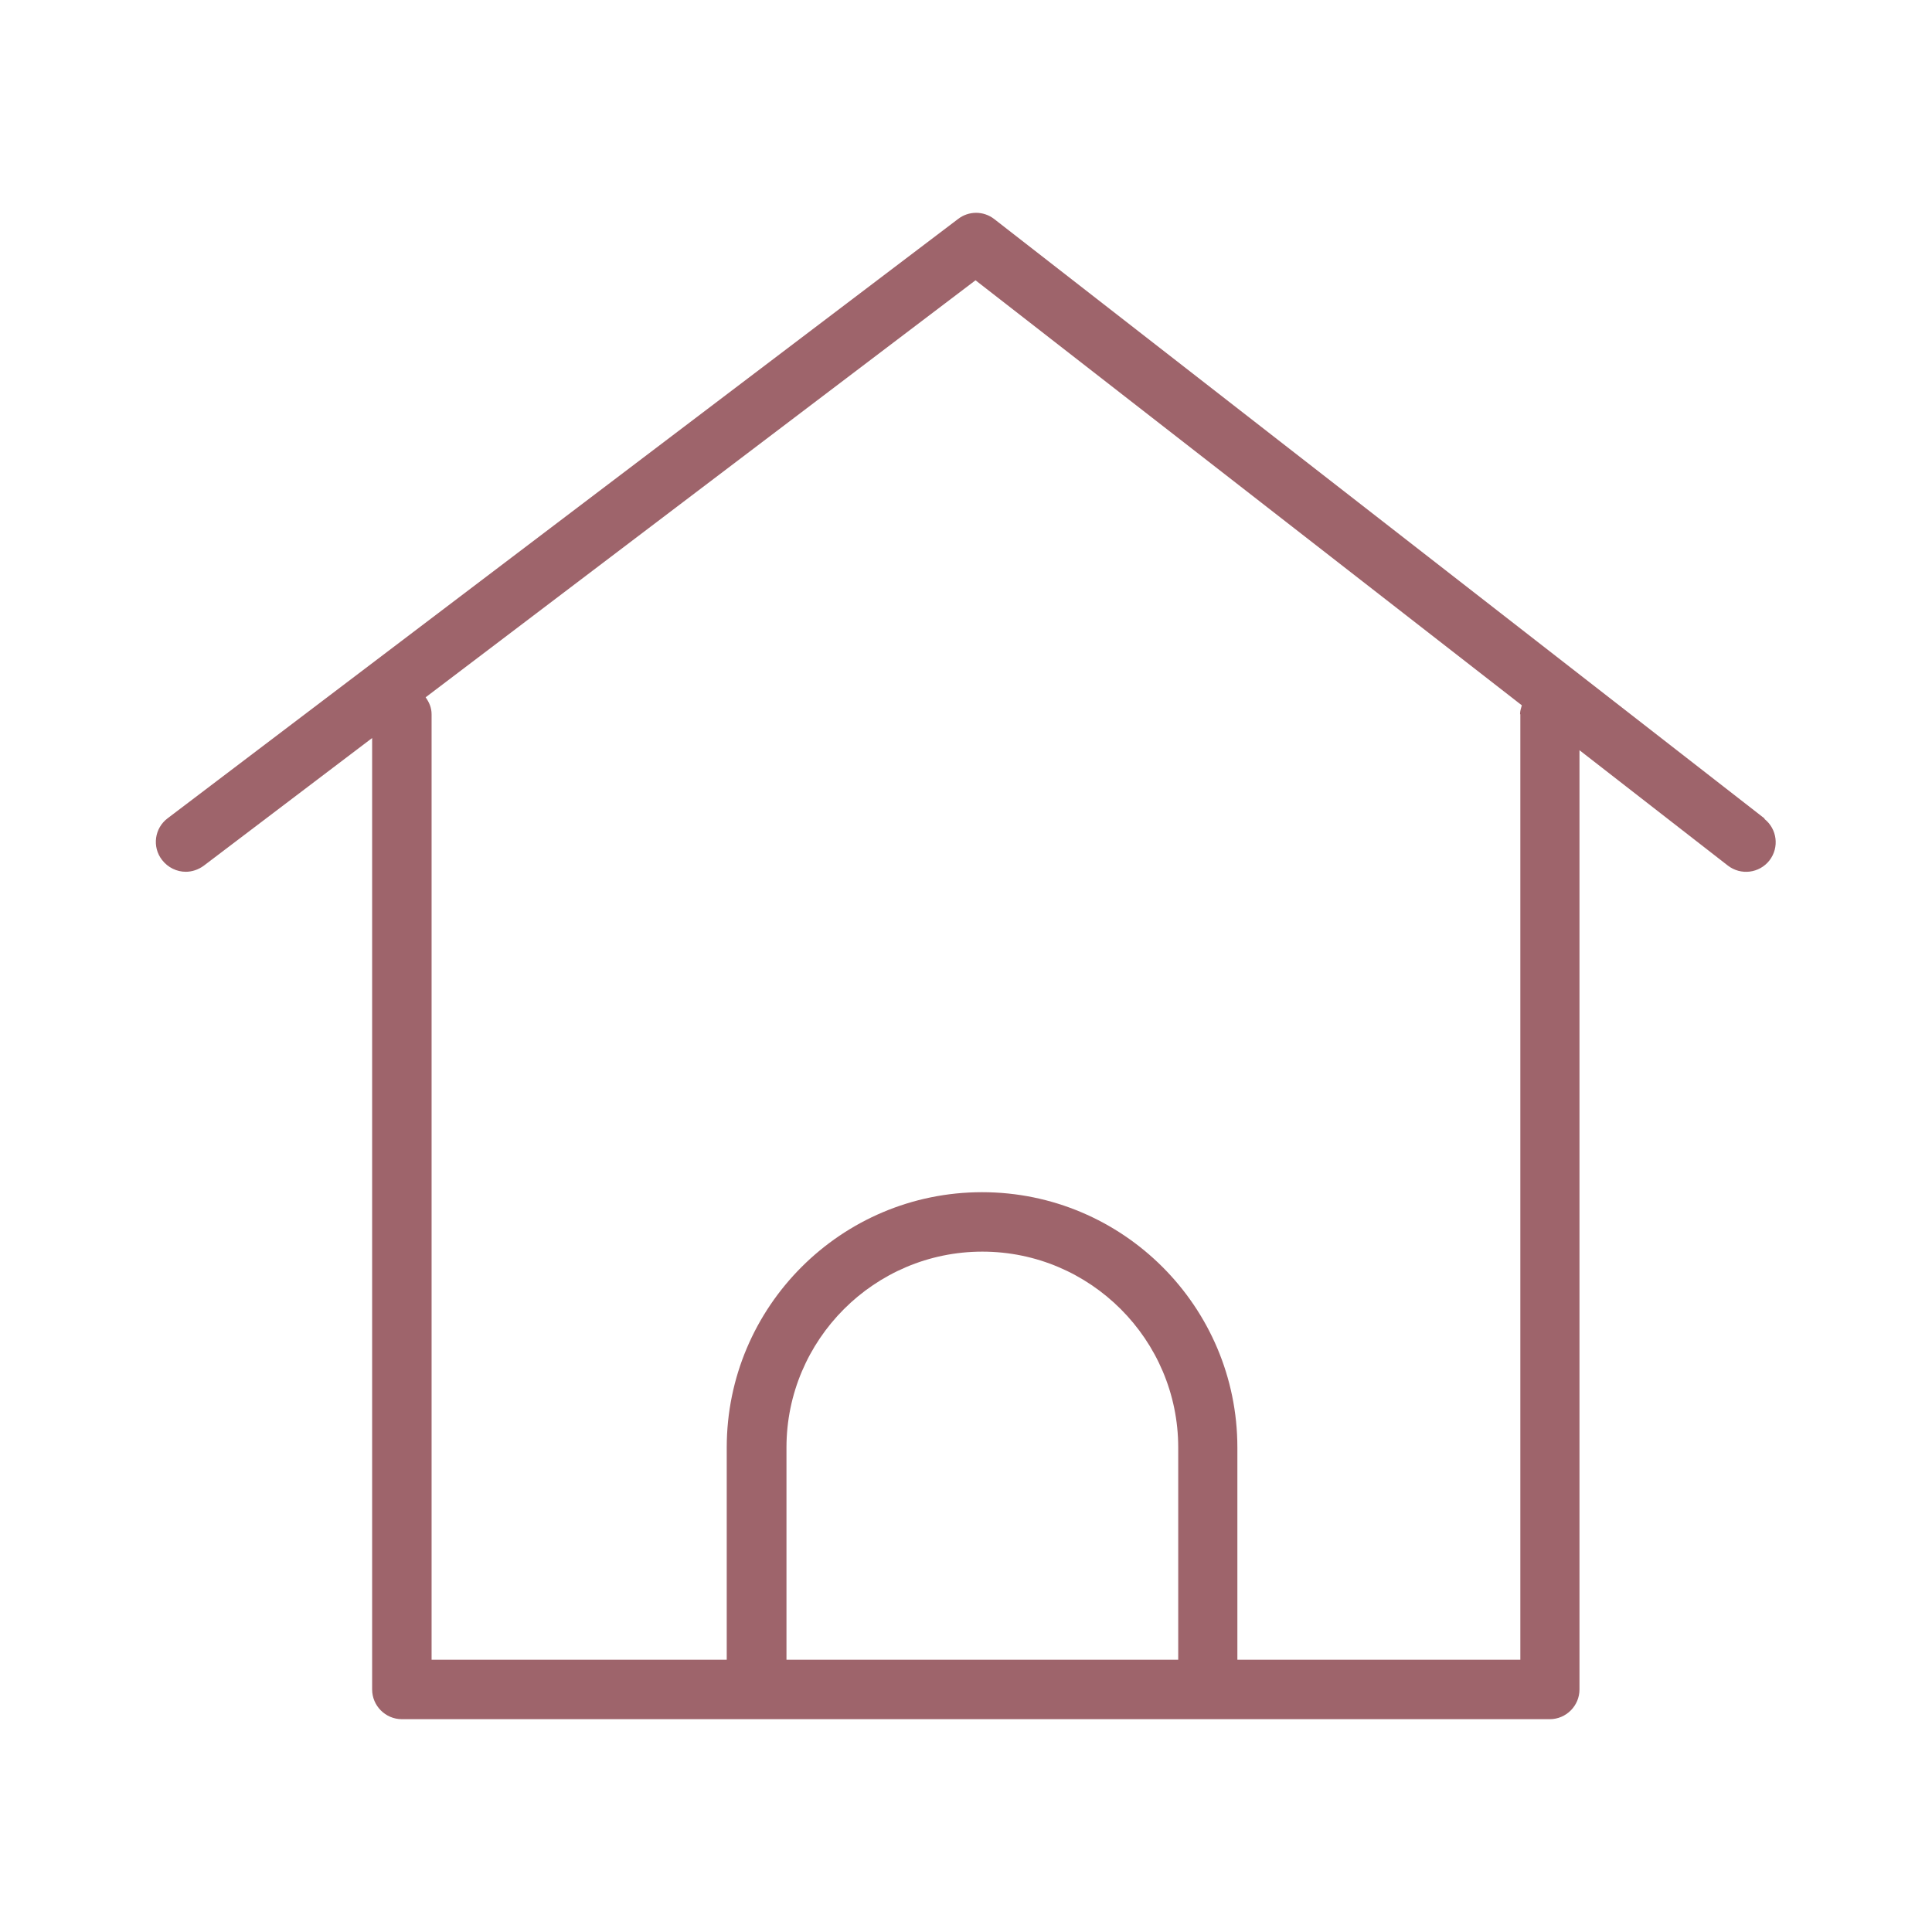 <?xml version="1.0" encoding="UTF-8"?><svg id="a" xmlns="http://www.w3.org/2000/svg" viewBox="0 0 65 65"><defs><style>.b{fill:#9e646b;}</style></defs><path class="b" d="M59.37,27.54L33.45,7.37c-.36-.28-.86-.28-1.22,0L5.64,27.53c-.44.33-.53.96-.19,1.4.2.26.5.4.8.4.21,0,.42-.07.6-.2l5.67-4.3v32.01c0,.55.45,1,1,1h38.62c.55,0,1-.45,1-1v-31.6l4.99,3.88c.44.34,1.06.26,1.4-.17.34-.44.26-1.06-.17-1.4ZM39.63,55.84h-13.17v-7.14c0-3.63,2.96-6.59,6.59-6.59s6.59,2.96,6.59,6.59v7.14ZM51.15,24.03v31.81h-9.52v-7.14c0-4.74-3.85-8.59-8.59-8.59s-8.59,3.85-8.59,8.59v7.14h-9.93v-31.81c0-.22-.08-.4-.2-.57l18.5-14.03,18.38,14.3c-.03.1-.06.19-.06.3Z"/></svg>